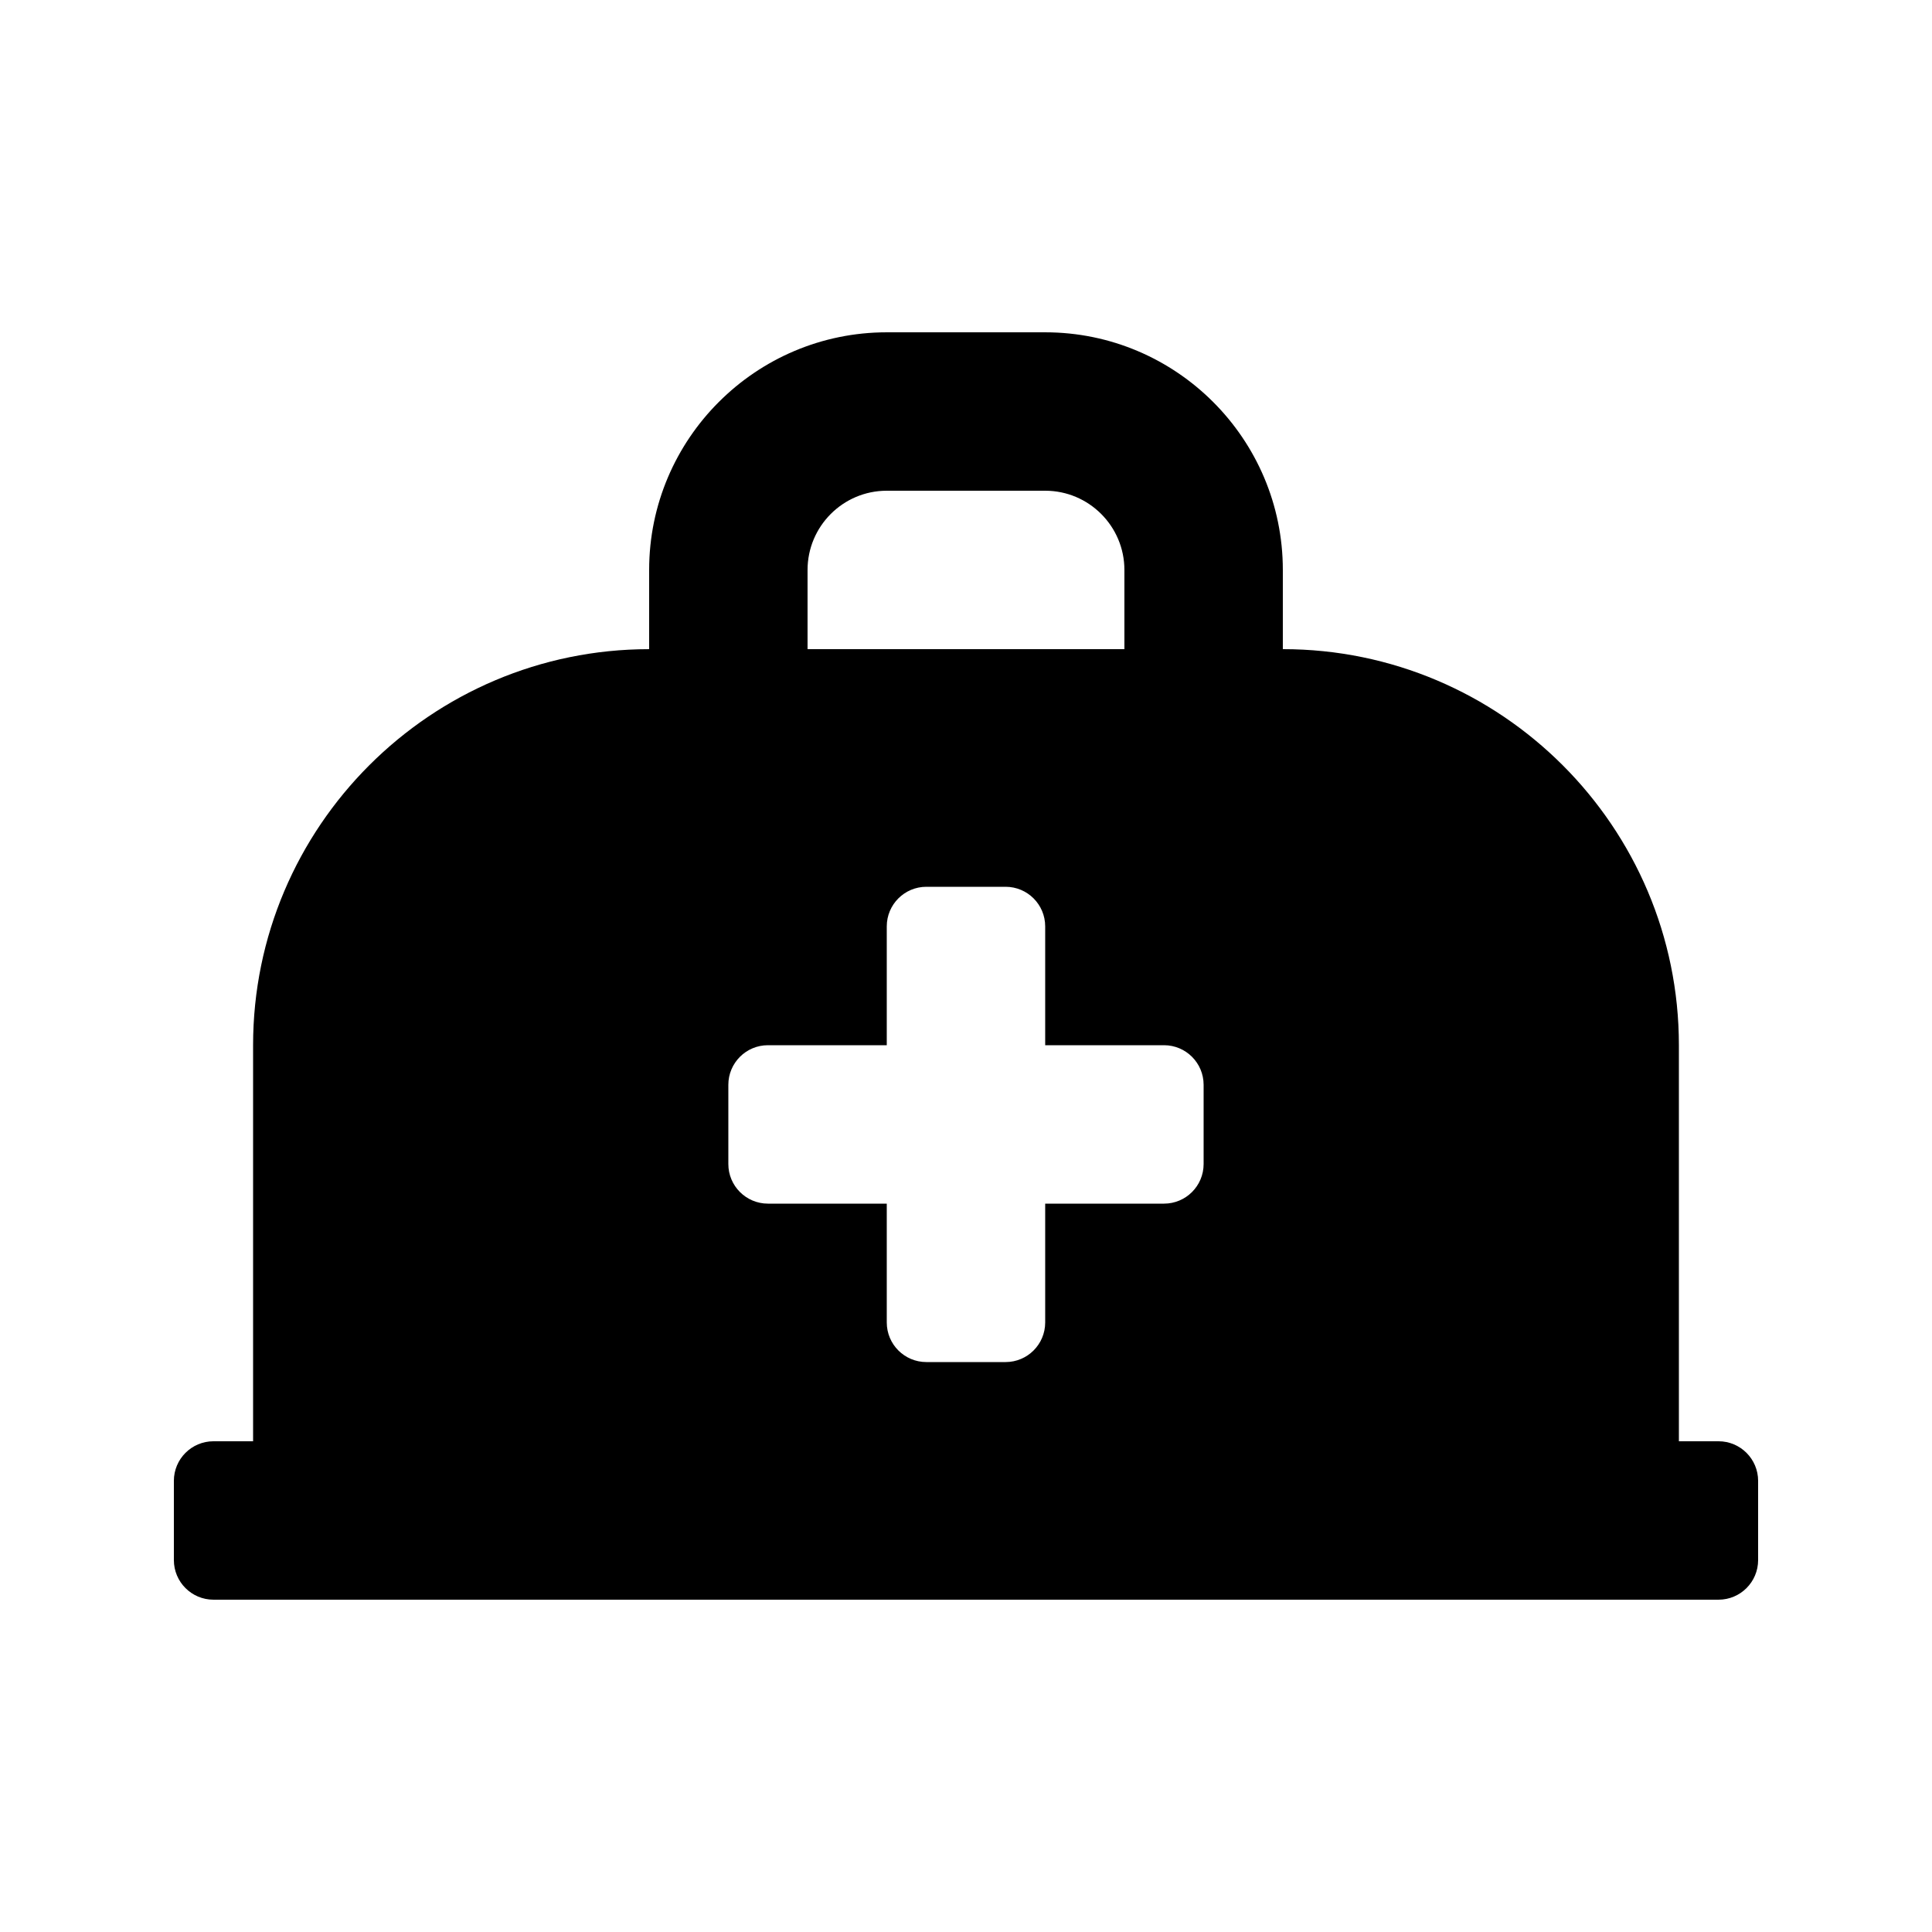 <?xml version="1.0" encoding="UTF-8"?>
<!-- Uploaded to: SVG Repo, www.svgrepo.com, Generator: SVG Repo Mixer Tools -->
<svg fill="#000000" width="800px" height="800px" version="1.1" viewBox="144 144 512 512" xmlns="http://www.w3.org/2000/svg">
 <path d="m599.42 525.95h-10.496v-104.96c0-57.871-47.09-104.96-104.96-104.96v-20.988c0-34.727-28.25-62.977-62.977-62.977h-41.984c-34.727 0-62.973 28.25-62.973 62.977v20.992c-57.871 0-104.96 47.09-104.96 104.96v104.96l-10.496-0.004c-5.797 0-10.496 4.699-10.496 10.496v20.992c0 5.797 4.699 10.496 10.496 10.496h398.85c5.797 0 10.496-4.699 10.496-10.496v-20.992c0-5.797-4.699-10.496-10.496-10.496zm-241.41-230.91c0-11.574 9.41-20.992 20.992-20.992h41.984c11.582 0 20.992 9.418 20.992 20.992v20.992h-83.969zm104.96 157.44c0 5.797-4.699 10.496-10.496 10.496h-31.488v31.488c0 5.797-4.699 10.496-10.496 10.496h-20.992c-5.797 0-10.496-4.699-10.496-10.496v-31.488h-31.488c-5.797 0-10.496-4.703-10.496-10.496v-20.992c0-5.801 4.699-10.496 10.496-10.496h31.488v-31.488c0-5.797 4.699-10.496 10.496-10.496h20.992c5.797 0 10.496 4.699 10.496 10.496v31.488h31.488c5.797 0 10.496 4.699 10.496 10.496z"/>
</svg>